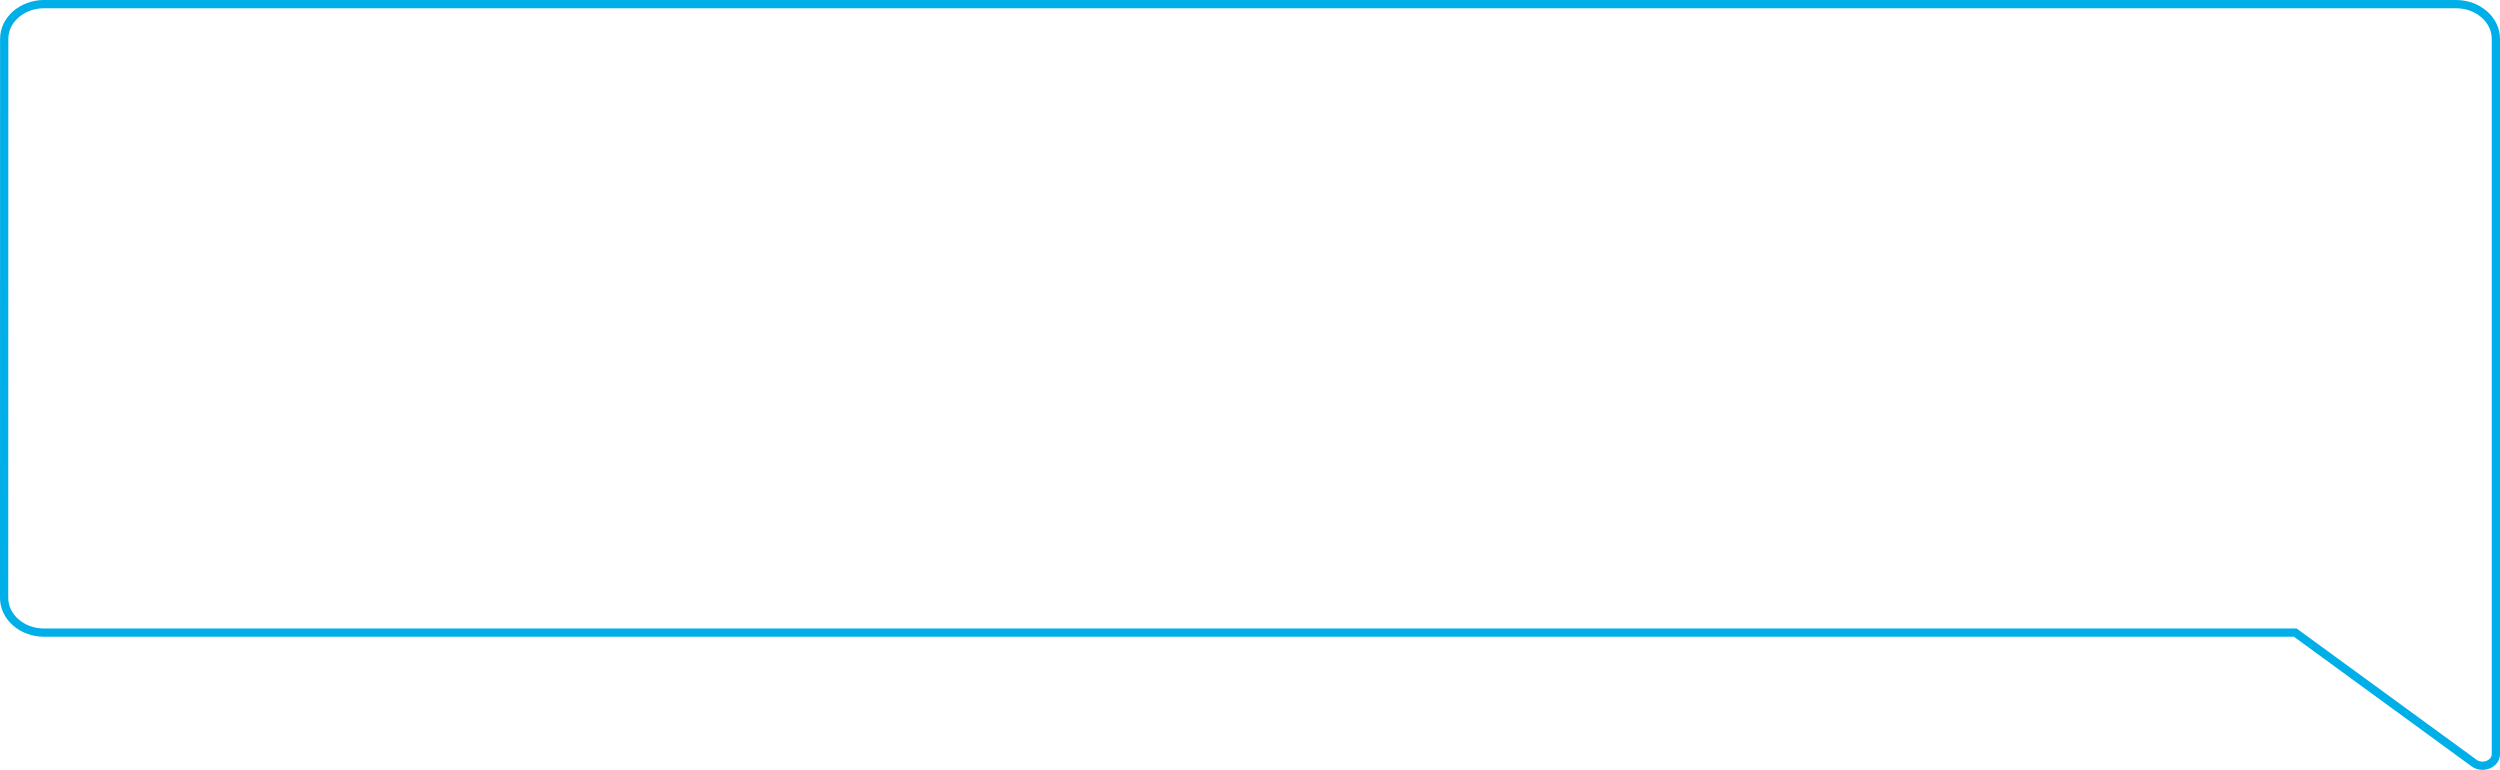 <?xml version="1.0" encoding="UTF-8"?>
<svg xmlns="http://www.w3.org/2000/svg" width="909.027" height="279.99" viewBox="0 0 909.027 279.99" preserveAspectRatio="none">
  <path id="Path_23751" data-name="Path 23751" d="M-657.006,145.891c0,6.98,6.5,12.637,14.519,12.637H176.088l64.984,47.412c3.149,2.3,7.949.349,7.949-3.228V-57.364c0-6.978-6.5-12.636-14.519-12.636h-876.96c-8.018,0-14.518,5.657-14.519,12.634S-657.006,145.891-657.006,145.891Z" transform="translate(658.506 71.5)" fill="none" stroke="#00aee8" stroke-width="3"></path>
</svg>
